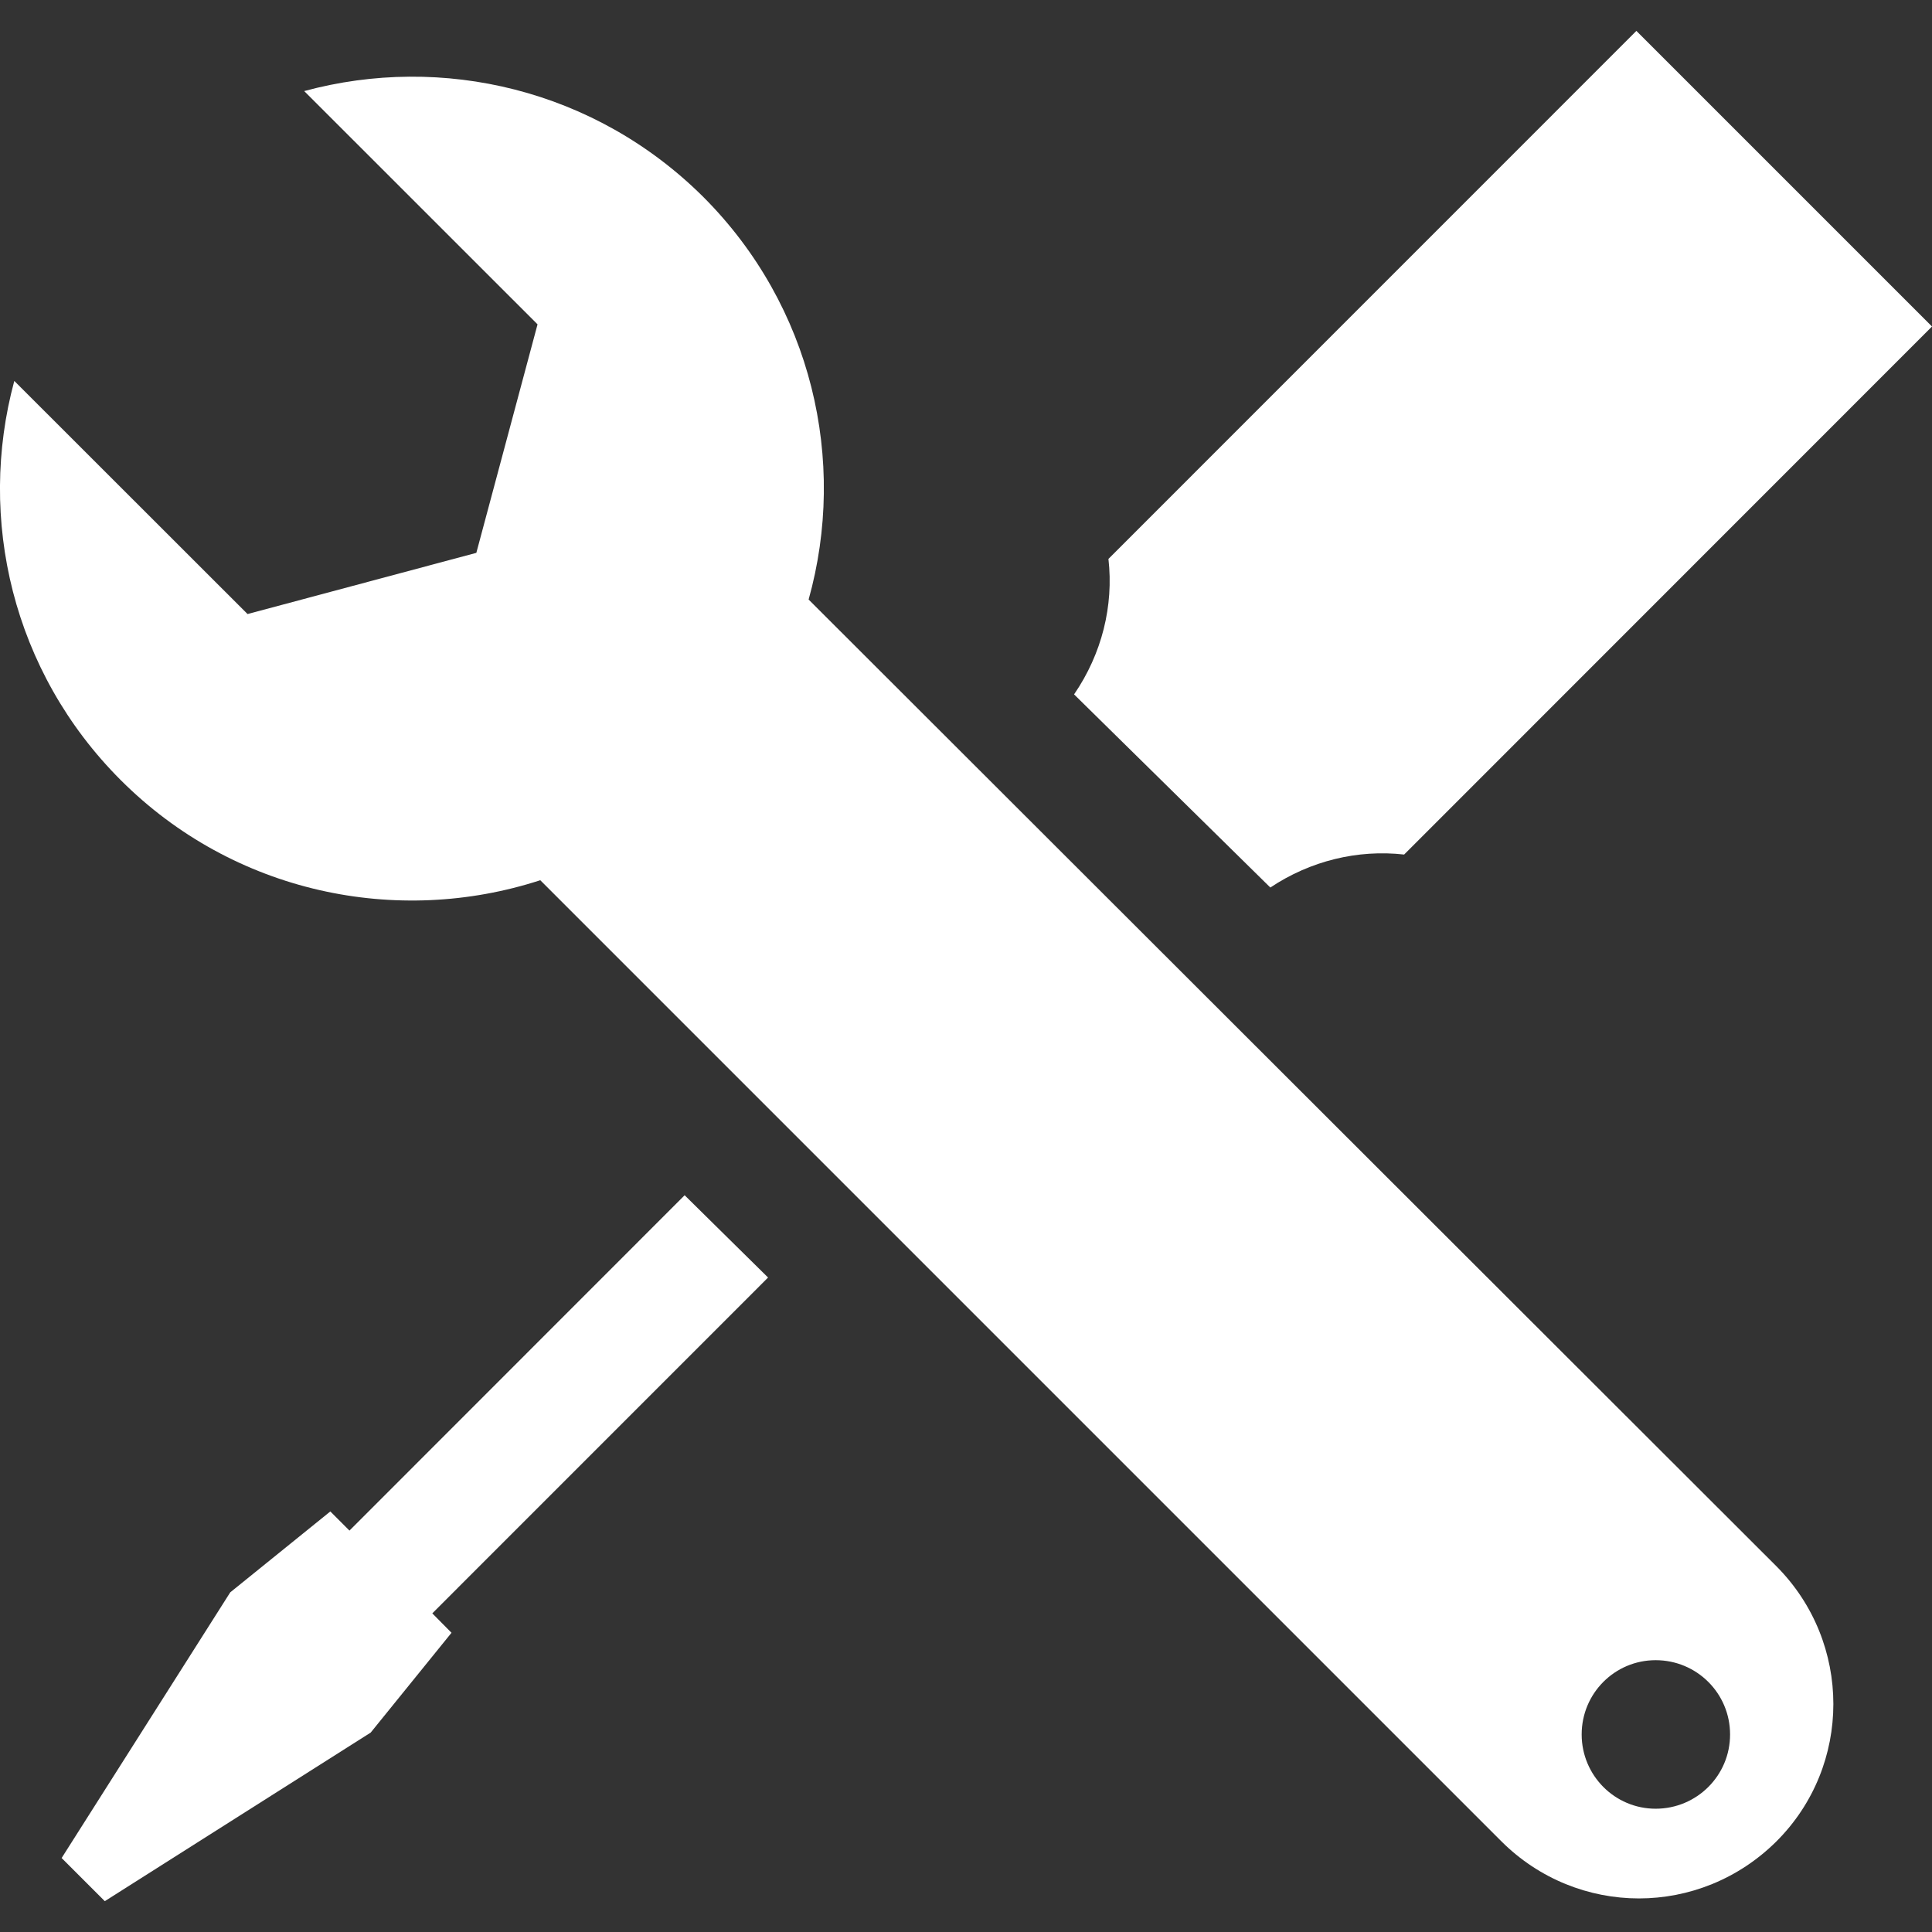 <?xml version="1.0" encoding="utf-8"?>
<!-- Generator: Adobe Illustrator 16.0.0, SVG Export Plug-In . SVG Version: 6.00 Build 0)  -->
<!DOCTYPE svg PUBLIC "-//W3C//DTD SVG 1.1//EN" "http://www.w3.org/Graphics/SVG/1.1/DTD/svg11.dtd">
<svg version="1.1" id="Capa_1" xmlns="http://www.w3.org/2000/svg" xmlns:xlink="http://www.w3.org/1999/xlink" x="0px" y="0px"
	 width="100px" height="100px" viewBox="0 0 100 100" enable-background="new 0 0 100 100" xml:space="preserve">
<rect x="0" y="0" width="100" height="100" fill="#333333" stroke="none"/>
<g>
	<path fill="#FFFFFF" d="M65.752,45.938c2.076-1.386,4.527-1.976,6.926-1.707L100,16.9L84.699,1.599L57.373,28.929
		c0.275,2.428-0.337,4.909-1.779,7.012L65.752,45.938z"/>
	<polygon fill="#FFFFFF" points="18.088,79.223 17.098,78.232 11.917,82.42 3.19,96.171 5.424,98.404 19.187,89.678 23.37,84.512 
		22.376,83.507 39.755,66.125 35.437,61.866 	"/>
	<path fill="#FFFFFF" d="M41.854,31.032c2.006-7.172,0.187-15.189-5.443-20.83c-5.611-5.589-13.534-7.423-20.666-5.488
		l12.078,12.074l-3.168,11.827l-11.842,3.168L0.74,19.717c-1.928,7.128-0.097,15.051,5.502,20.654
		c5.869,5.873,14.326,7.595,21.723,5.189l0.067,0.067l49.681,49.681c1.965,1.961,4.543,2.954,7.117,2.954
		c2.577,0,5.146-0.993,7.119-2.954c3.927-3.92,3.927-10.289,0-14.237L41.854,31.032z M85.696,93.619
		c-2.114,0-3.829-1.722-3.829-3.844c0-2.129,1.715-3.844,3.829-3.844c2.13,0,3.852,1.715,3.852,3.844
		C89.551,91.897,87.829,93.619,85.696,93.619z"/>
</g>
</svg>
